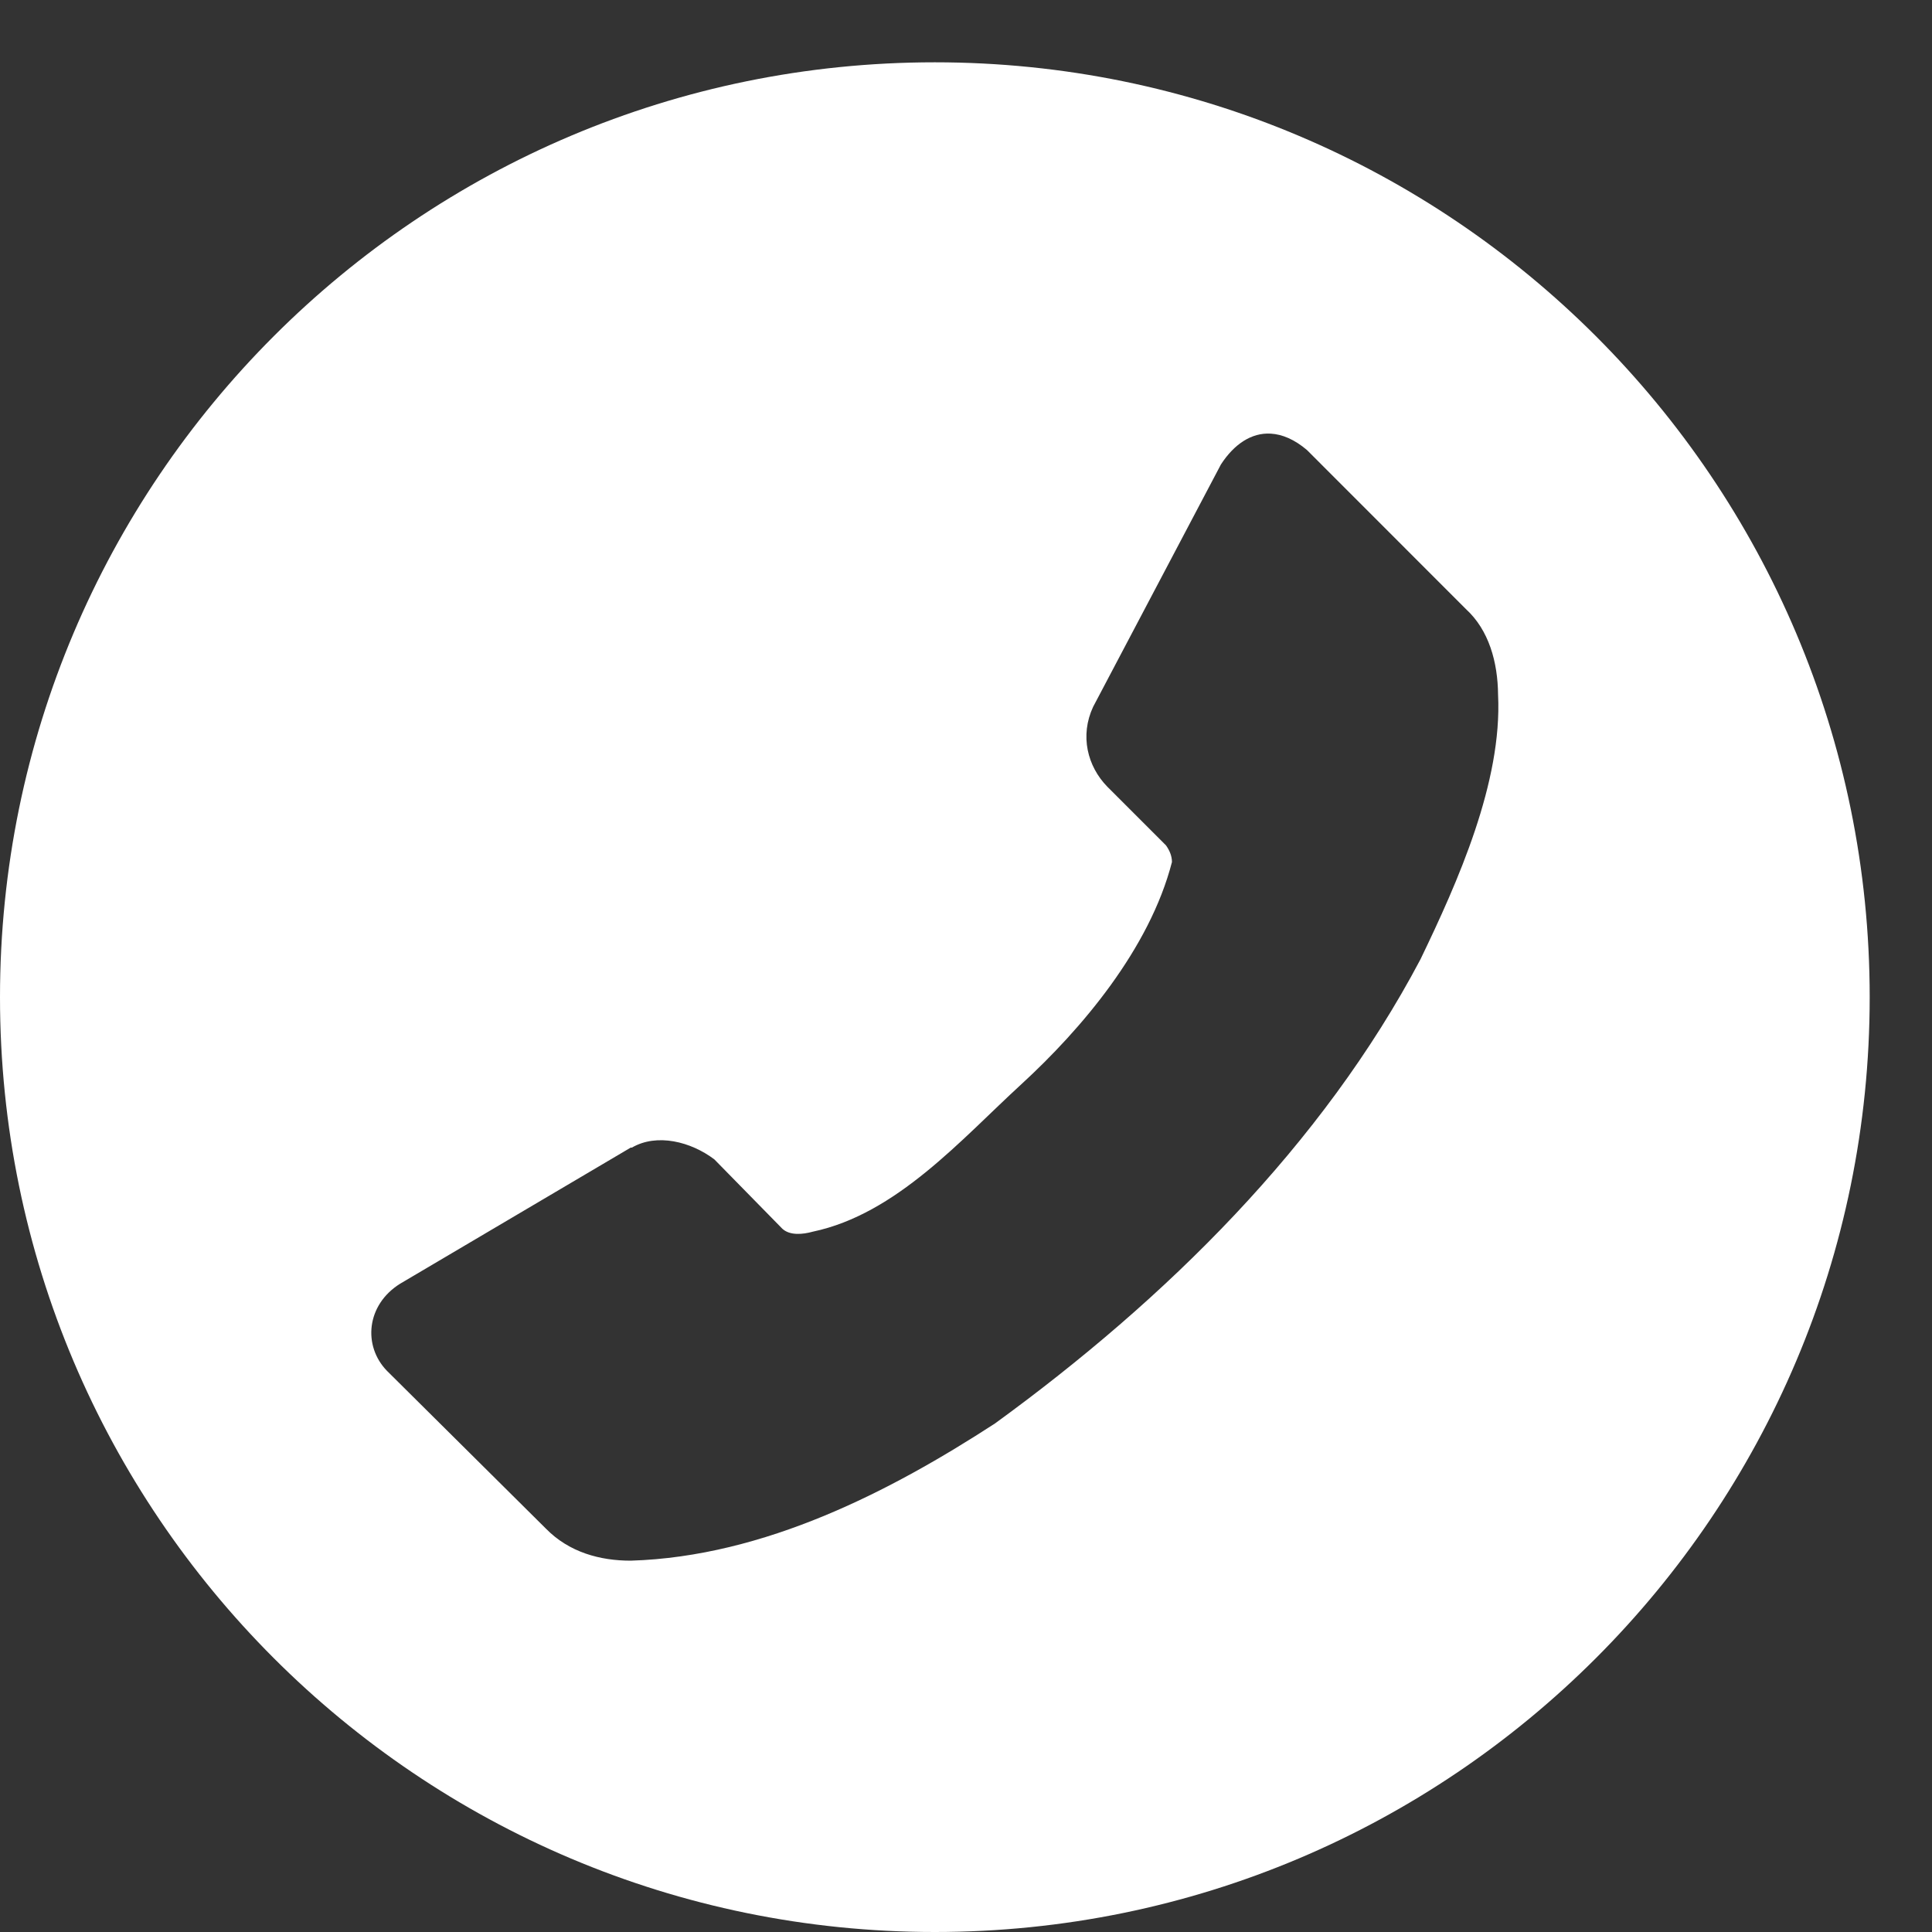 <?xml version="1.0" encoding="UTF-8"?> <svg xmlns="http://www.w3.org/2000/svg" width="20" height="20" viewBox="0 0 20 20" fill="none"><rect x="0" y="0" width="20" height="20" fill="#333333" stroke="none"/> <path d="M9.677 0.645C15.022 0.645 19.355 4.978 19.355 10.323C19.355 15.667 15.022 20 9.677 20C4.333 20 2.77162e-06 15.667 2.77162e-06 10.323C2.77162e-06 4.978 4.333 0.645 9.677 0.645ZM13.155 4.489C12.956 4.477 12.776 4.597 12.639 4.808L11.316 7.317C11.177 7.615 11.256 7.933 11.464 8.145L12.07 8.751C12.107 8.803 12.132 8.86 12.132 8.924C11.9 9.823 11.195 10.653 10.573 11.224C9.951 11.794 9.282 12.567 8.415 12.75C8.307 12.78 8.176 12.791 8.099 12.72L7.395 12.002C7.152 11.818 6.8 11.729 6.541 11.88H6.529L4.142 13.289C3.791 13.508 3.755 13.933 4.006 14.191L5.65 15.823C5.893 16.072 6.216 16.156 6.529 16.156C7.915 16.114 9.225 15.434 10.301 14.735C12.067 13.45 13.687 11.857 14.704 9.932C15.094 9.124 15.552 8.094 15.508 7.193C15.505 6.854 15.413 6.522 15.174 6.304L13.53 4.659C13.402 4.55 13.275 4.496 13.155 4.489V4.489Z" fill="white"></path> </svg> 